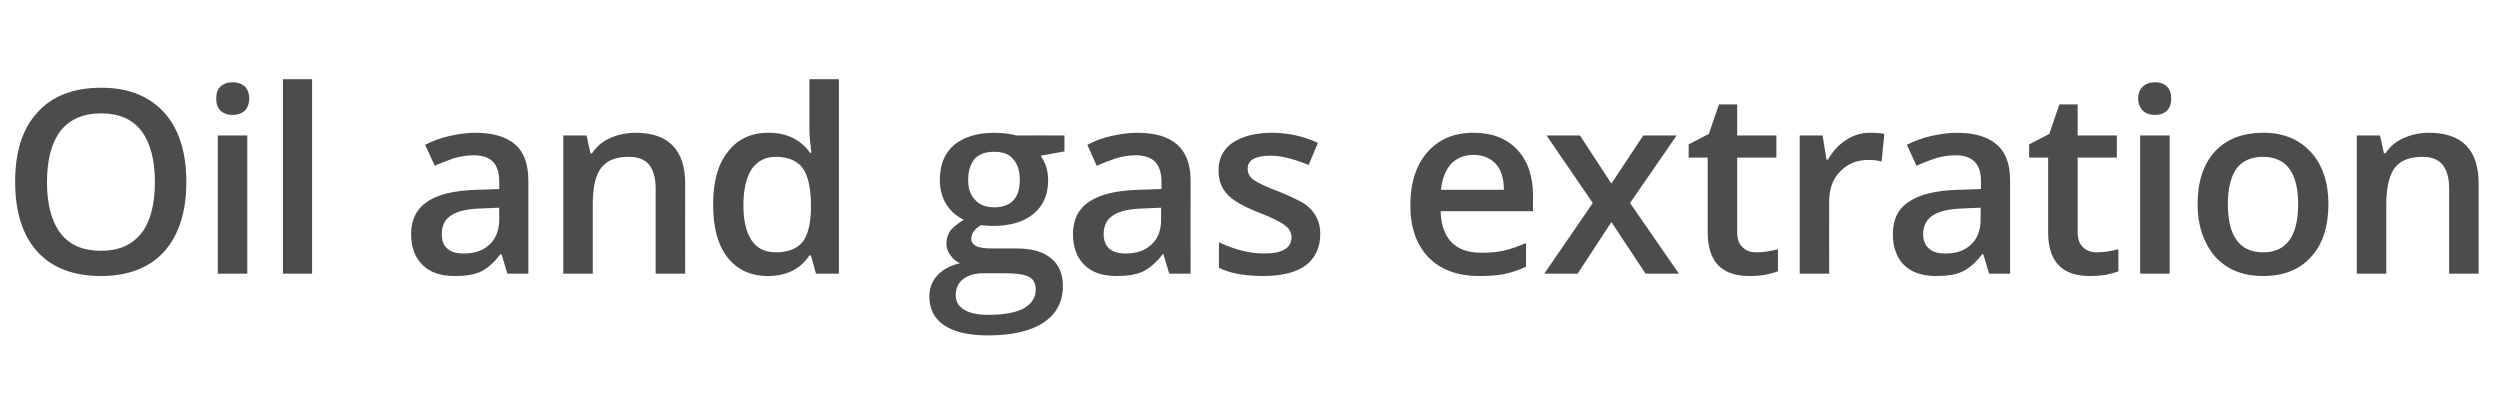<?xml version="1.0" standalone="no"?><!DOCTYPE svg PUBLIC "-//W3C//DTD SVG 1.1//EN" "http://www.w3.org/Graphics/SVG/1.1/DTD/svg11.dtd"><svg xmlns="http://www.w3.org/2000/svg" version="1.1" width="644px" height="105.9px" viewBox="0 -20 644 105.9" style="top:-20px">  <desc>Oil and gas extration</desc>  <defs/>  <g id="Polygon69505">    <path d="M 48 26.9 C 48 34.5 46.1 40.5 42.3 44.8 C 38.5 49 33 51.1 26 51.1 C 18.9 51.1 13.4 49 9.6 44.8 C 5.8 40.6 3.9 34.6 3.9 26.8 C 3.9 19 5.8 13.1 9.7 8.9 C 13.5 4.7 19 2.6 26.1 2.6 C 33.1 2.6 38.5 4.8 42.3 9 C 46.1 13.2 48 19.2 48 26.9 Z M 12.1 26.9 C 12.1 32.7 13.3 37.1 15.6 40.1 C 17.9 43.1 21.4 44.6 26 44.6 C 30.6 44.6 34 43.1 36.4 40.1 C 38.7 37.2 39.9 32.7 39.9 26.9 C 39.9 21.1 38.7 16.7 36.4 13.7 C 34.1 10.7 30.6 9.2 26.1 9.2 C 21.5 9.2 18 10.7 15.6 13.7 C 13.3 16.7 12.1 21.1 12.1 26.9 Z M 63.7 50.5 L 56.1 50.5 L 56.1 14.9 L 63.7 14.9 L 63.7 50.5 Z M 55.7 5.4 C 55.7 4.1 56 3 56.8 2.3 C 57.5 1.6 58.6 1.2 59.9 1.2 C 61.3 1.2 62.3 1.6 63.1 2.3 C 63.8 3 64.2 4.1 64.2 5.4 C 64.2 6.7 63.8 7.7 63.1 8.5 C 62.3 9.2 61.3 9.6 59.9 9.6 C 58.6 9.6 57.5 9.2 56.8 8.5 C 56 7.7 55.7 6.7 55.7 5.4 Z M 80.4 50.5 L 72.9 50.5 L 72.9 0.4 L 80.4 0.4 L 80.4 50.5 Z M 130.7 50.5 L 129.2 45.5 C 129.2 45.5 128.95 45.54 128.9 45.5 C 127.2 47.7 125.5 49.2 123.8 50 C 122 50.8 119.8 51.1 117.1 51.1 C 113.6 51.1 110.8 50.2 108.9 48.3 C 106.9 46.4 105.9 43.7 105.9 40.3 C 105.9 36.6 107.3 33.8 110 32 C 112.7 30.1 116.9 29.1 122.5 28.9 C 122.47 28.91 128.6 28.7 128.6 28.7 C 128.6 28.7 128.63 26.81 128.6 26.8 C 128.6 24.5 128.1 22.8 127 21.7 C 126 20.6 124.3 20 122.1 20 C 120.3 20 118.5 20.3 116.8 20.8 C 115.2 21.4 113.5 22 112 22.7 C 112 22.7 109.5 17.3 109.5 17.3 C 111.5 16.3 113.6 15.5 115.9 15 C 118.2 14.5 120.4 14.2 122.4 14.2 C 126.9 14.2 130.4 15.2 132.7 17.2 C 135 19.2 136.1 22.3 136.1 26.5 C 136.13 26.49 136.1 50.5 136.1 50.5 L 130.7 50.5 Z M 119.4 45.3 C 122.2 45.3 124.4 44.6 126.1 43 C 127.7 41.5 128.6 39.3 128.6 36.6 C 128.56 36.58 128.6 33.5 128.6 33.5 C 128.6 33.5 123.99 33.68 124 33.7 C 120.4 33.8 117.8 34.4 116.2 35.5 C 114.6 36.5 113.8 38.2 113.8 40.3 C 113.8 41.9 114.2 43.2 115.2 44 C 116.1 44.9 117.6 45.3 119.4 45.3 Z M 176.5 50.5 L 168.9 50.5 C 168.9 50.5 168.88 28.58 168.9 28.6 C 168.9 25.8 168.3 23.8 167.2 22.4 C 166.1 21.1 164.4 20.4 161.9 20.4 C 158.7 20.4 156.4 21.3 154.9 23.2 C 153.4 25.1 152.7 28.3 152.7 32.7 C 152.7 32.74 152.7 50.5 152.7 50.5 L 145.1 50.5 L 145.1 14.9 L 151.1 14.9 L 152.1 19.5 C 152.1 19.5 152.51 19.53 152.5 19.5 C 153.6 17.8 155.1 16.5 157.1 15.6 C 159.1 14.7 161.3 14.2 163.7 14.2 C 172.2 14.2 176.5 18.6 176.5 27.3 C 176.48 27.26 176.5 50.5 176.5 50.5 Z M 208.5 45.8 C 206.1 49.4 202.5 51.1 197.8 51.1 C 193.4 51.1 189.9 49.5 187.4 46.3 C 184.9 43.1 183.7 38.6 183.7 32.7 C 183.7 26.9 184.9 22.3 187.5 19.1 C 190 15.8 193.5 14.2 198 14.2 C 202.6 14.2 206.2 15.9 208.7 19.4 C 208.7 19.4 209 19.4 209 19.4 C 208.7 16.8 208.5 14.8 208.5 13.3 C 208.5 13.34 208.5 0.4 208.5 0.4 L 216.1 0.4 L 216.1 50.5 L 210.2 50.5 L 208.9 45.8 L 208.5 45.8 C 208.5 45.8 208.5 45.83 208.5 45.8 Z M 199.9 45 C 203 45 205.2 44.1 206.7 42.4 C 208.1 40.6 208.8 37.8 208.9 33.9 C 208.9 33.9 208.9 32.8 208.9 32.8 C 208.9 28.3 208.1 25.1 206.7 23.2 C 205.2 21.3 202.9 20.4 199.8 20.4 C 197.1 20.4 195.1 21.5 193.6 23.6 C 192.2 25.8 191.5 28.9 191.5 32.9 C 191.5 36.8 192.2 39.8 193.6 41.9 C 195 44 197.1 45 199.9 45 Z M 274.2 14.9 L 274.2 19 C 274.2 19 268.09 20.14 268.1 20.1 C 268.6 20.9 269.1 21.8 269.5 22.9 C 269.8 24 270 25.2 270 26.4 C 270 30.1 268.8 33 266.2 35.1 C 263.7 37.2 260.2 38.2 255.7 38.2 C 254.6 38.2 253.6 38.1 252.7 38 C 251 39 250.2 40.2 250.2 41.5 C 250.2 42.3 250.6 42.9 251.3 43.3 C 252.1 43.8 253.5 44 255.6 44 C 255.6 44 261.8 44 261.8 44 C 265.7 44 268.7 44.8 270.7 46.5 C 272.8 48.1 273.8 50.6 273.8 53.7 C 273.8 57.8 272.1 60.9 268.8 63.1 C 265.5 65.3 260.7 66.4 254.4 66.4 C 249.5 66.4 245.8 65.5 243.2 63.8 C 240.7 62.1 239.4 59.6 239.4 56.4 C 239.4 54.2 240.1 52.4 241.5 50.9 C 242.9 49.4 244.8 48.4 247.3 47.8 C 246.3 47.4 245.5 46.7 244.8 45.7 C 244.1 44.8 243.8 43.8 243.8 42.7 C 243.8 41.4 244.2 40.2 244.9 39.3 C 245.7 38.4 246.8 37.5 248.3 36.6 C 246.5 35.8 245 34.5 243.8 32.7 C 242.7 30.9 242.1 28.8 242.1 26.4 C 242.1 22.5 243.3 19.5 245.7 17.4 C 248.2 15.3 251.7 14.2 256.2 14.2 C 257.2 14.2 258.2 14.3 259.3 14.4 C 260.4 14.6 261.3 14.7 261.8 14.9 C 261.84 14.86 274.2 14.9 274.2 14.9 Z M 246.2 56 C 246.2 57.7 246.9 58.9 248.4 59.8 C 249.9 60.7 251.9 61.1 254.6 61.1 C 258.7 61.1 261.8 60.5 263.8 59.4 C 265.8 58.2 266.8 56.6 266.8 54.7 C 266.8 53.1 266.3 52 265.2 51.4 C 264.1 50.7 262 50.4 259 50.4 C 259 50.4 253.3 50.4 253.3 50.4 C 251.1 50.4 249.4 50.9 248.1 51.9 C 246.8 52.9 246.2 54.3 246.2 56 Z M 249.4 26.4 C 249.4 28.6 250 30.3 251.2 31.5 C 252.3 32.8 254 33.4 256.1 33.4 C 260.5 33.4 262.7 31 262.7 26.3 C 262.7 24 262.1 22.2 261 21 C 260 19.7 258.3 19.1 256.1 19.1 C 253.9 19.1 252.2 19.7 251.1 20.9 C 250 22.2 249.4 24 249.4 26.4 Z M 301.2 50.5 L 299.7 45.5 C 299.7 45.5 299.47 45.54 299.5 45.5 C 297.8 47.7 296 49.2 294.3 50 C 292.5 50.8 290.3 51.1 287.6 51.1 C 284.1 51.1 281.3 50.2 279.4 48.3 C 277.4 46.4 276.4 43.7 276.4 40.3 C 276.4 36.6 277.8 33.8 280.5 32 C 283.3 30.1 287.4 29.1 293 28.9 C 293 28.91 299.2 28.7 299.2 28.7 C 299.2 28.7 299.15 26.81 299.2 26.8 C 299.2 24.5 298.6 22.8 297.6 21.7 C 296.5 20.6 294.8 20 292.6 20 C 290.8 20 289 20.3 287.4 20.8 C 285.7 21.4 284.1 22 282.5 22.7 C 282.5 22.7 280.1 17.3 280.1 17.3 C 282 16.3 284.1 15.5 286.4 15 C 288.7 14.5 290.9 14.2 292.9 14.2 C 297.5 14.2 300.9 15.2 303.2 17.2 C 305.5 19.2 306.7 22.3 306.7 26.5 C 306.66 26.49 306.7 50.5 306.7 50.5 L 301.2 50.5 Z M 290 45.3 C 292.7 45.3 294.9 44.6 296.6 43 C 298.3 41.5 299.1 39.3 299.1 36.6 C 299.09 36.58 299.1 33.5 299.1 33.5 C 299.1 33.5 294.51 33.68 294.5 33.7 C 290.9 33.8 288.3 34.4 286.7 35.5 C 285.1 36.5 284.3 38.2 284.3 40.3 C 284.3 41.9 284.8 43.2 285.7 44 C 286.7 44.9 288.1 45.3 290 45.3 Z M 340.1 40.3 C 340.1 43.8 338.8 46.5 336.3 48.4 C 333.8 50.2 330.1 51.1 325.4 51.1 C 320.7 51.1 316.8 50.4 314 49 C 314 49 314 42.4 314 42.4 C 318.2 44.4 322.1 45.3 325.7 45.3 C 330.3 45.3 332.7 43.9 332.7 41.1 C 332.7 40.2 332.4 39.5 331.9 38.9 C 331.4 38.3 330.5 37.6 329.3 37 C 328.2 36.4 326.5 35.6 324.4 34.8 C 320.3 33.2 317.5 31.6 316.1 30 C 314.6 28.4 313.9 26.4 313.9 23.8 C 313.9 20.8 315.1 18.4 317.6 16.7 C 320.1 15.1 323.4 14.2 327.6 14.2 C 331.8 14.2 335.8 15.1 339.5 16.8 C 339.5 16.8 337.1 22.5 337.1 22.5 C 333.2 20.9 330 20.1 327.4 20.1 C 323.4 20.1 321.4 21.2 321.4 23.5 C 321.4 24.6 321.9 25.6 322.9 26.3 C 324 27.1 326.3 28.2 329.8 29.5 C 332.7 30.7 334.8 31.7 336.2 32.6 C 337.5 33.6 338.5 34.7 339.1 35.9 C 339.8 37.2 340.1 38.6 340.1 40.3 Z M 381 51.1 C 375.5 51.1 371.1 49.5 368 46.3 C 364.9 43.1 363.3 38.6 363.3 32.9 C 363.3 27.1 364.8 22.5 367.7 19.2 C 370.6 15.9 374.5 14.2 379.6 14.2 C 384.3 14.2 388 15.6 390.8 18.5 C 393.5 21.4 394.9 25.3 394.9 30.3 C 394.86 30.29 394.9 34.4 394.9 34.4 C 394.9 34.4 371.11 34.39 371.1 34.4 C 371.2 37.8 372.1 40.5 373.9 42.4 C 375.7 44.2 378.2 45.1 381.4 45.1 C 383.5 45.1 385.4 45 387.2 44.6 C 389.1 44.2 391 43.5 393.1 42.6 C 393.1 42.6 393.1 48.7 393.1 48.7 C 391.2 49.6 389.4 50.2 387.5 50.6 C 385.6 51 383.4 51.1 381 51.1 Z M 379.6 19.9 C 377.2 19.9 375.3 20.7 373.8 22.2 C 372.4 23.8 371.5 26 371.2 28.9 C 371.2 28.9 387.4 28.9 387.4 28.9 C 387.4 26 386.7 23.7 385.3 22.2 C 383.9 20.7 382 19.9 379.6 19.9 Z M 410.3 32.3 L 398.4 14.9 L 407 14.9 L 415.1 27.3 L 423.3 14.9 L 431.9 14.9 L 419.9 32.3 L 432.5 50.5 L 423.9 50.5 L 415.1 37.2 L 406.4 50.5 L 397.8 50.5 L 410.3 32.3 Z M 452.4 45 C 454.3 45 456.1 44.7 458 44.2 C 458 44.2 458 49.9 458 49.9 C 457.1 50.2 456.1 50.5 454.7 50.8 C 453.4 51 452.1 51.1 450.6 51.1 C 443.5 51.1 439.9 47.4 439.9 39.8 C 439.88 39.8 439.9 20.6 439.9 20.6 L 435 20.6 L 435 17.2 L 440.2 14.5 L 442.8 6.9 L 447.5 6.9 L 447.5 14.9 L 457.6 14.9 L 457.6 20.6 L 447.5 20.6 C 447.5 20.6 447.48 39.67 447.5 39.7 C 447.5 41.5 447.9 42.8 448.9 43.7 C 449.8 44.6 451 45 452.4 45 Z M 481.7 14.2 C 483.2 14.2 484.5 14.3 485.4 14.5 C 485.4 14.5 484.7 21.6 484.7 21.6 C 483.6 21.3 482.5 21.2 481.3 21.2 C 478.3 21.2 475.9 22.2 474 24.2 C 472.1 26.1 471.2 28.7 471.2 31.9 C 471.16 31.87 471.2 50.5 471.2 50.5 L 463.6 50.5 L 463.6 14.9 L 469.5 14.9 L 470.5 21.1 C 470.5 21.1 470.91 21.14 470.9 21.1 C 472.1 19 473.6 17.3 475.5 16.1 C 477.4 14.8 479.5 14.2 481.7 14.2 Z M 512.4 50.5 L 510.9 45.5 C 510.9 45.5 510.62 45.54 510.6 45.5 C 508.9 47.7 507.2 49.2 505.4 50 C 503.7 50.8 501.5 51.1 498.7 51.1 C 495.2 51.1 492.5 50.2 490.5 48.3 C 488.6 46.4 487.6 43.7 487.6 40.3 C 487.6 36.6 488.9 33.8 491.7 32 C 494.4 30.1 498.6 29.1 504.1 28.9 C 504.14 28.91 510.3 28.7 510.3 28.7 C 510.3 28.7 510.3 26.81 510.3 26.8 C 510.3 24.5 509.8 22.8 508.7 21.7 C 507.6 20.6 506 20 503.8 20 C 501.9 20 500.2 20.3 498.5 20.8 C 496.8 21.4 495.2 22 493.7 22.7 C 493.7 22.7 491.2 17.3 491.2 17.3 C 493.2 16.3 495.3 15.5 497.6 15 C 499.9 14.5 502 14.2 504.1 14.2 C 508.6 14.2 512 15.2 514.3 17.2 C 516.7 19.2 517.8 22.3 517.8 26.5 C 517.81 26.49 517.8 50.5 517.8 50.5 L 512.4 50.5 Z M 501.1 45.3 C 503.9 45.3 506.1 44.6 507.7 43 C 509.4 41.5 510.2 39.3 510.2 36.6 C 510.24 36.58 510.2 33.5 510.2 33.5 C 510.2 33.5 505.66 33.68 505.7 33.7 C 502.1 33.8 499.5 34.4 497.9 35.5 C 496.3 36.5 495.4 38.2 495.4 40.3 C 495.4 41.9 495.9 43.2 496.9 44 C 497.8 44.9 499.2 45.3 501.1 45.3 Z M 540.1 45 C 542 45 543.8 44.7 545.7 44.2 C 545.7 44.2 545.7 49.9 545.7 49.9 C 544.9 50.2 543.8 50.5 542.4 50.8 C 541.1 51 539.8 51.1 538.3 51.1 C 531.2 51.1 527.6 47.4 527.6 39.8 C 527.58 39.8 527.6 20.6 527.6 20.6 L 522.7 20.6 L 522.7 17.2 L 527.9 14.5 L 530.5 6.9 L 535.2 6.9 L 535.2 14.9 L 545.3 14.9 L 545.3 20.6 L 535.2 20.6 C 535.2 20.6 535.18 39.67 535.2 39.7 C 535.2 41.5 535.6 42.8 536.6 43.7 C 537.5 44.6 538.7 45 540.1 45 Z M 558.9 50.5 L 551.3 50.5 L 551.3 14.9 L 558.9 14.9 L 558.9 50.5 Z M 550.8 5.4 C 550.8 4.1 551.2 3 552 2.3 C 552.7 1.6 553.8 1.2 555.1 1.2 C 556.5 1.2 557.5 1.6 558.2 2.3 C 559 3 559.3 4.1 559.3 5.4 C 559.3 6.7 559 7.7 558.2 8.5 C 557.5 9.2 556.5 9.6 555.1 9.6 C 553.8 9.6 552.7 9.2 552 8.5 C 551.2 7.7 550.8 6.7 550.8 5.4 Z M 599.8 32.6 C 599.8 38.4 598.3 43 595.3 46.2 C 592.4 49.5 588.2 51.1 582.9 51.1 C 579.5 51.1 576.6 50.4 574 48.9 C 571.5 47.4 569.5 45.2 568.2 42.4 C 566.8 39.6 566.1 36.3 566.1 32.6 C 566.1 26.8 567.6 22.3 570.5 19.1 C 573.5 15.8 577.7 14.2 583.1 14.2 C 588.2 14.2 592.3 15.9 595.3 19.2 C 598.3 22.5 599.8 27 599.8 32.6 Z M 573.9 32.6 C 573.9 40.8 576.9 45 583 45 C 589 45 592 40.8 592 32.6 C 592 24.5 589 20.4 582.9 20.4 C 579.8 20.4 577.5 21.5 576 23.6 C 574.6 25.7 573.9 28.7 573.9 32.6 Z M 638.5 50.5 L 630.9 50.5 C 630.9 50.5 630.9 28.58 630.9 28.6 C 630.9 25.8 630.3 23.8 629.2 22.4 C 628.1 21.1 626.4 20.4 624 20.4 C 620.8 20.4 618.4 21.3 616.9 23.2 C 615.5 25.1 614.7 28.3 614.7 32.7 C 614.72 32.74 614.7 50.5 614.7 50.5 L 607.1 50.5 L 607.1 14.9 L 613.1 14.9 L 614.1 19.5 C 614.1 19.5 614.52 19.53 614.5 19.5 C 615.6 17.8 617.1 16.5 619.1 15.6 C 621.1 14.7 623.3 14.2 625.7 14.2 C 634.2 14.2 638.5 18.6 638.5 27.3 C 638.5 27.26 638.5 50.5 638.5 50.5 Z " stroke="none" fill="#4c4c4c"/>  </g></svg>